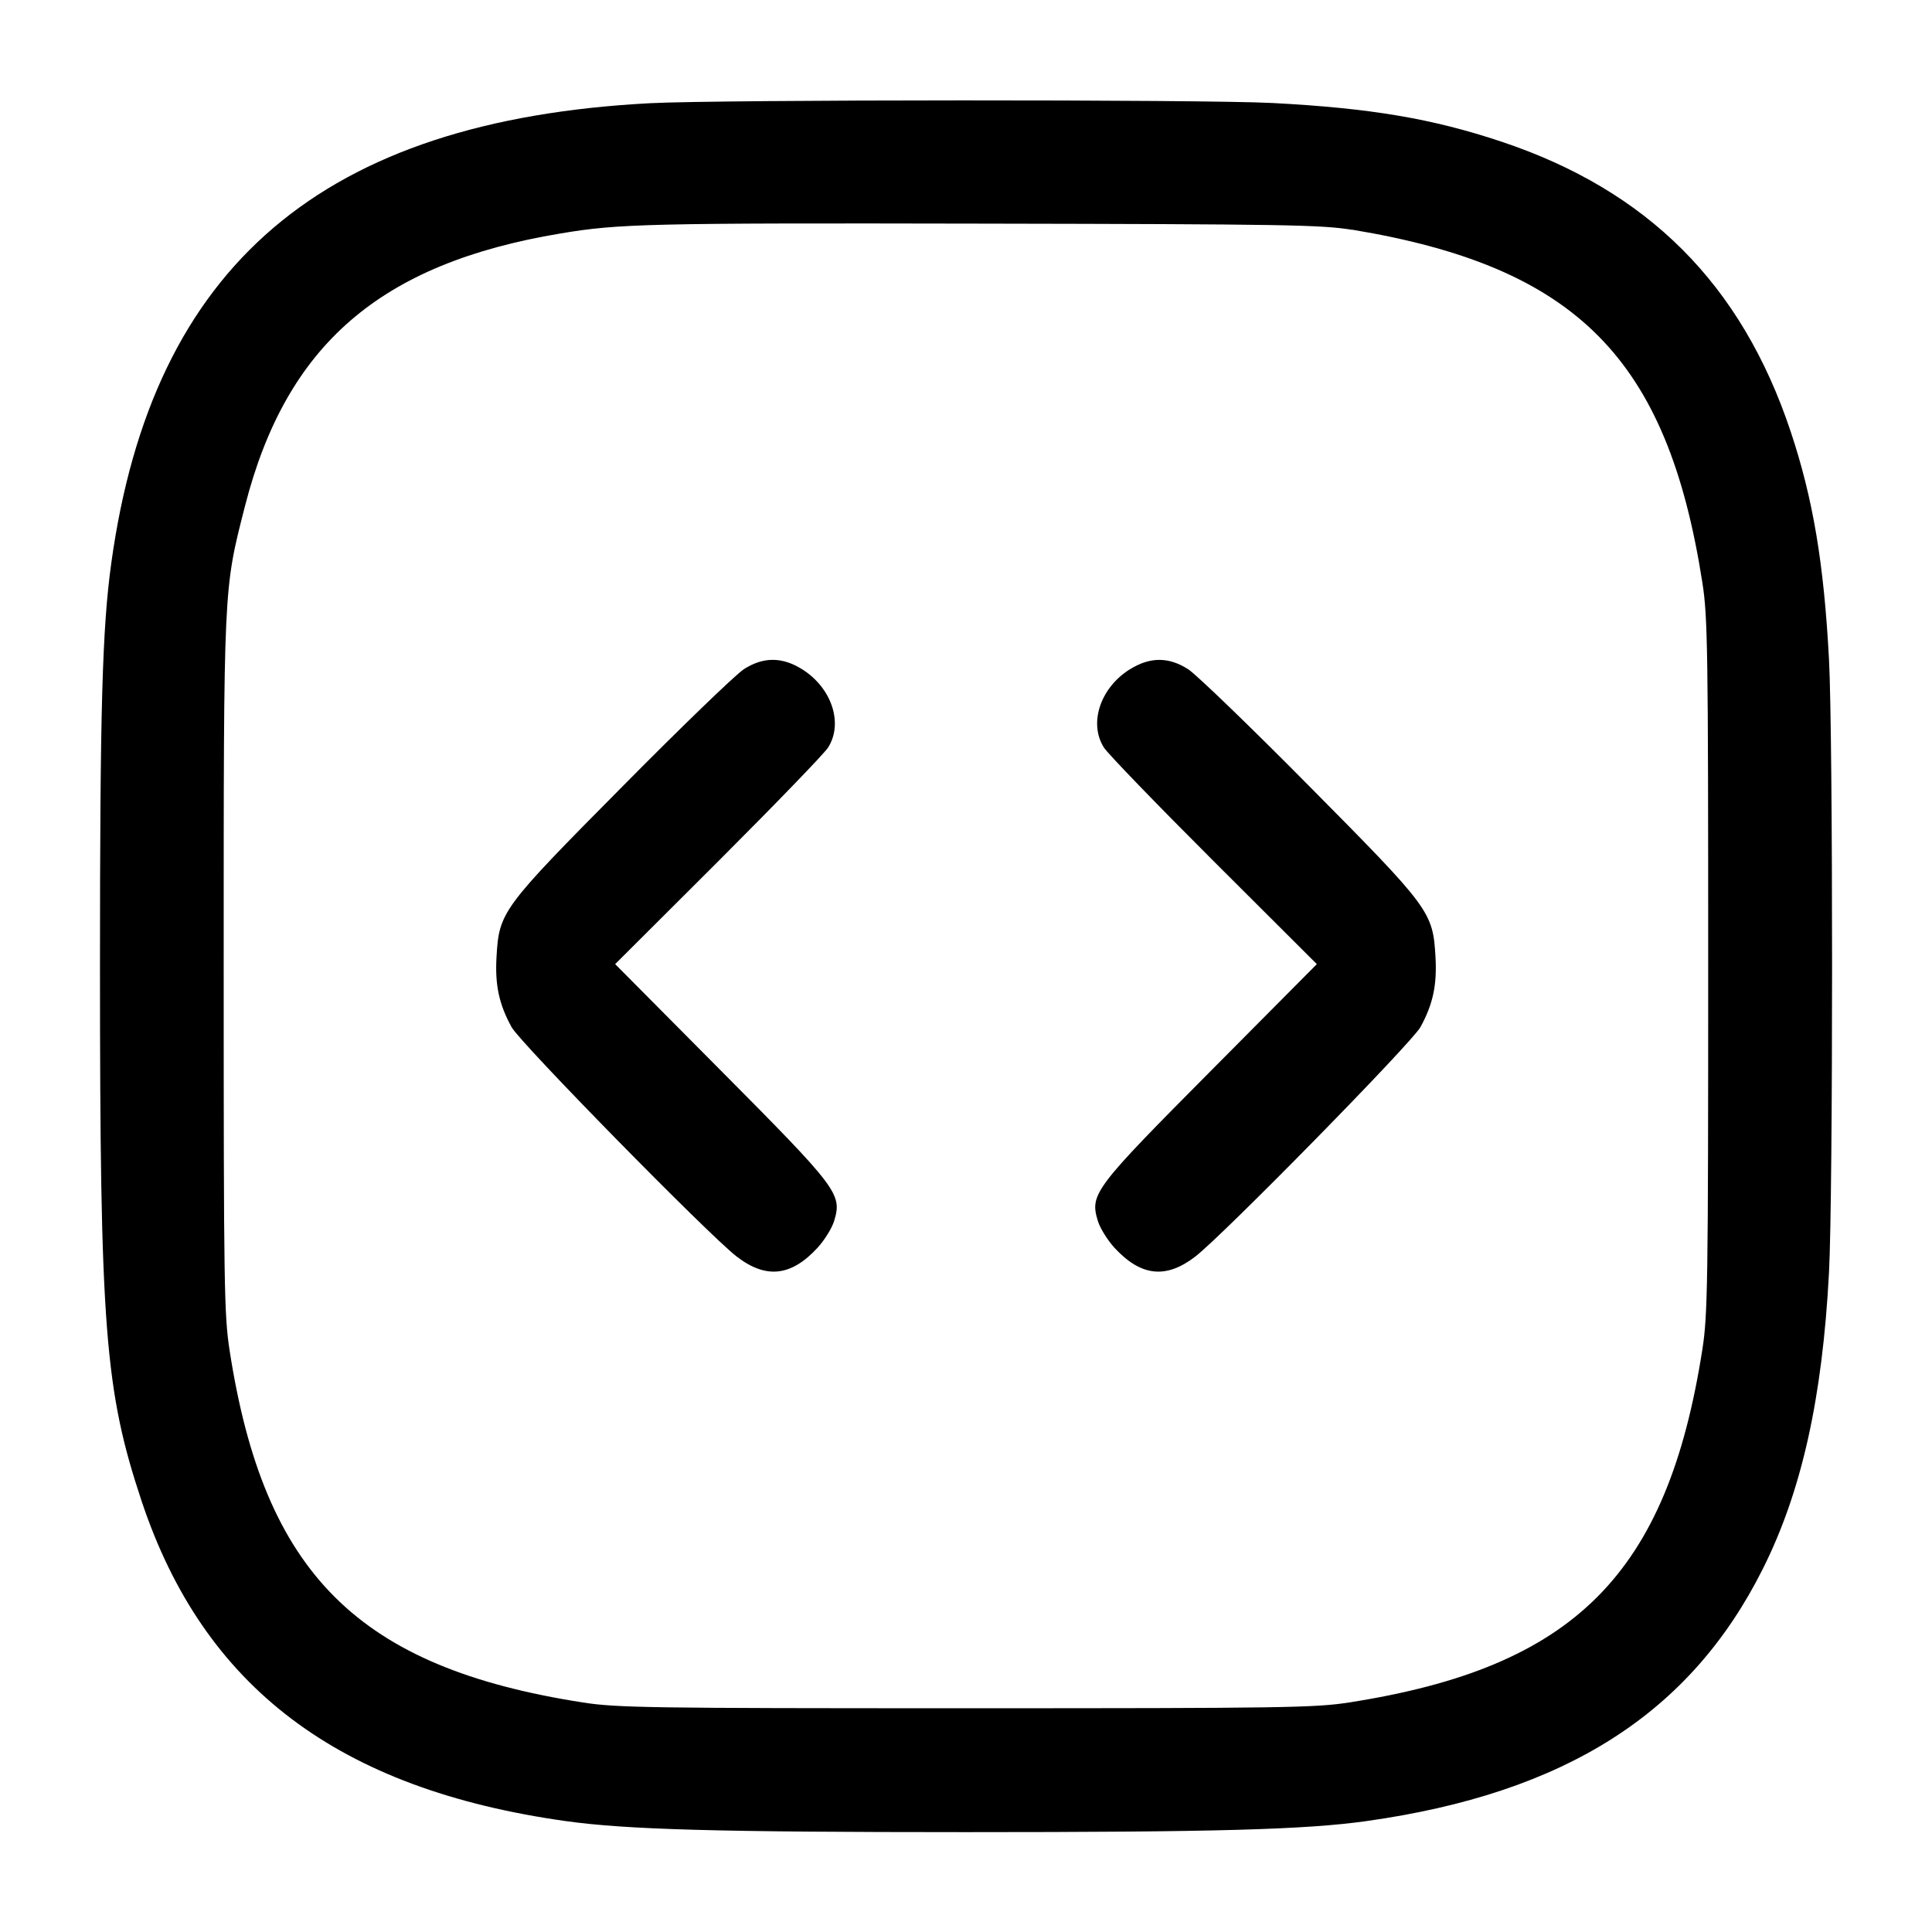 <!-- Generated by IcoMoon.io -->
<svg version="1.1" xmlns="http://www.w3.org/2000/svg" width="32" height="32" viewBox="0 0 32 32">
<title>scroll</title>
<path d="M10.773 1.709c-5.429 0.284-8.247 2.685-8.929 7.612-0.151 1.083-0.188 2.433-0.188 6.679 0 6.005 0.080 7.031 0.691 8.867 1.029 3.084 3.261 4.768 7.023 5.296 1.012 0.141 2.5 0.183 6.631 0.183s5.619-0.041 6.631-0.183c3.293-0.463 5.364-1.779 6.565-4.176 0.643-1.28 0.988-2.828 1.097-4.911 0.068-1.292 0.068-8.86 0-10.152-0.084-1.593-0.265-2.669-0.637-3.783-0.813-2.433-2.364-3.985-4.789-4.795-1.149-0.383-2.169-0.555-3.792-0.64-1.139-0.060-9.139-0.057-10.301 0.003zM22.4 3.805c3.715 0.616 5.219 2.133 5.797 5.848 0.088 0.561 0.096 1.099 0.096 6.347s-0.008 5.785-0.096 6.347c-0.581 3.731-2.12 5.269-5.851 5.851-0.561 0.088-1.099 0.096-6.347 0.096s-5.785-0.008-6.347-0.096c-3.72-0.58-5.276-2.129-5.848-5.824-0.092-0.593-0.099-1.055-0.099-6.373 0-6.337-0.005-6.217 0.352-7.616 0.684-2.675 2.237-4.019 5.221-4.517 0.973-0.164 1.451-0.175 6.987-0.164 5.017 0.009 5.629 0.019 6.133 0.103zM12.317 11.087c-0.131 0.084-1.032 0.953-2.001 1.933-2.005 2.023-2.049 2.081-2.092 2.827-0.027 0.468 0.041 0.785 0.249 1.165 0.145 0.264 3.257 3.435 3.727 3.799 0.487 0.376 0.903 0.331 1.341-0.144 0.116-0.127 0.24-0.327 0.276-0.447 0.133-0.443 0.063-0.535-1.877-2.488l-1.751-1.763 1.708-1.704c0.939-0.939 1.759-1.787 1.82-1.885 0.252-0.401 0.060-0.983-0.425-1.291-0.335-0.212-0.649-0.213-0.975-0.003zM18.708 11.089c-0.485 0.308-0.677 0.889-0.425 1.291 0.061 0.099 0.881 0.947 1.82 1.885l1.708 1.704-1.751 1.763c-1.94 1.953-2.011 2.045-1.877 2.488 0.036 0.12 0.16 0.32 0.276 0.447 0.439 0.475 0.855 0.52 1.341 0.144 0.469-0.364 3.581-3.535 3.727-3.799 0.208-0.38 0.276-0.697 0.249-1.165-0.043-0.745-0.087-0.804-2.092-2.827-0.969-0.98-1.871-1.849-2.001-1.933-0.325-0.211-0.64-0.209-0.975 0.003z"></path>
</svg>
